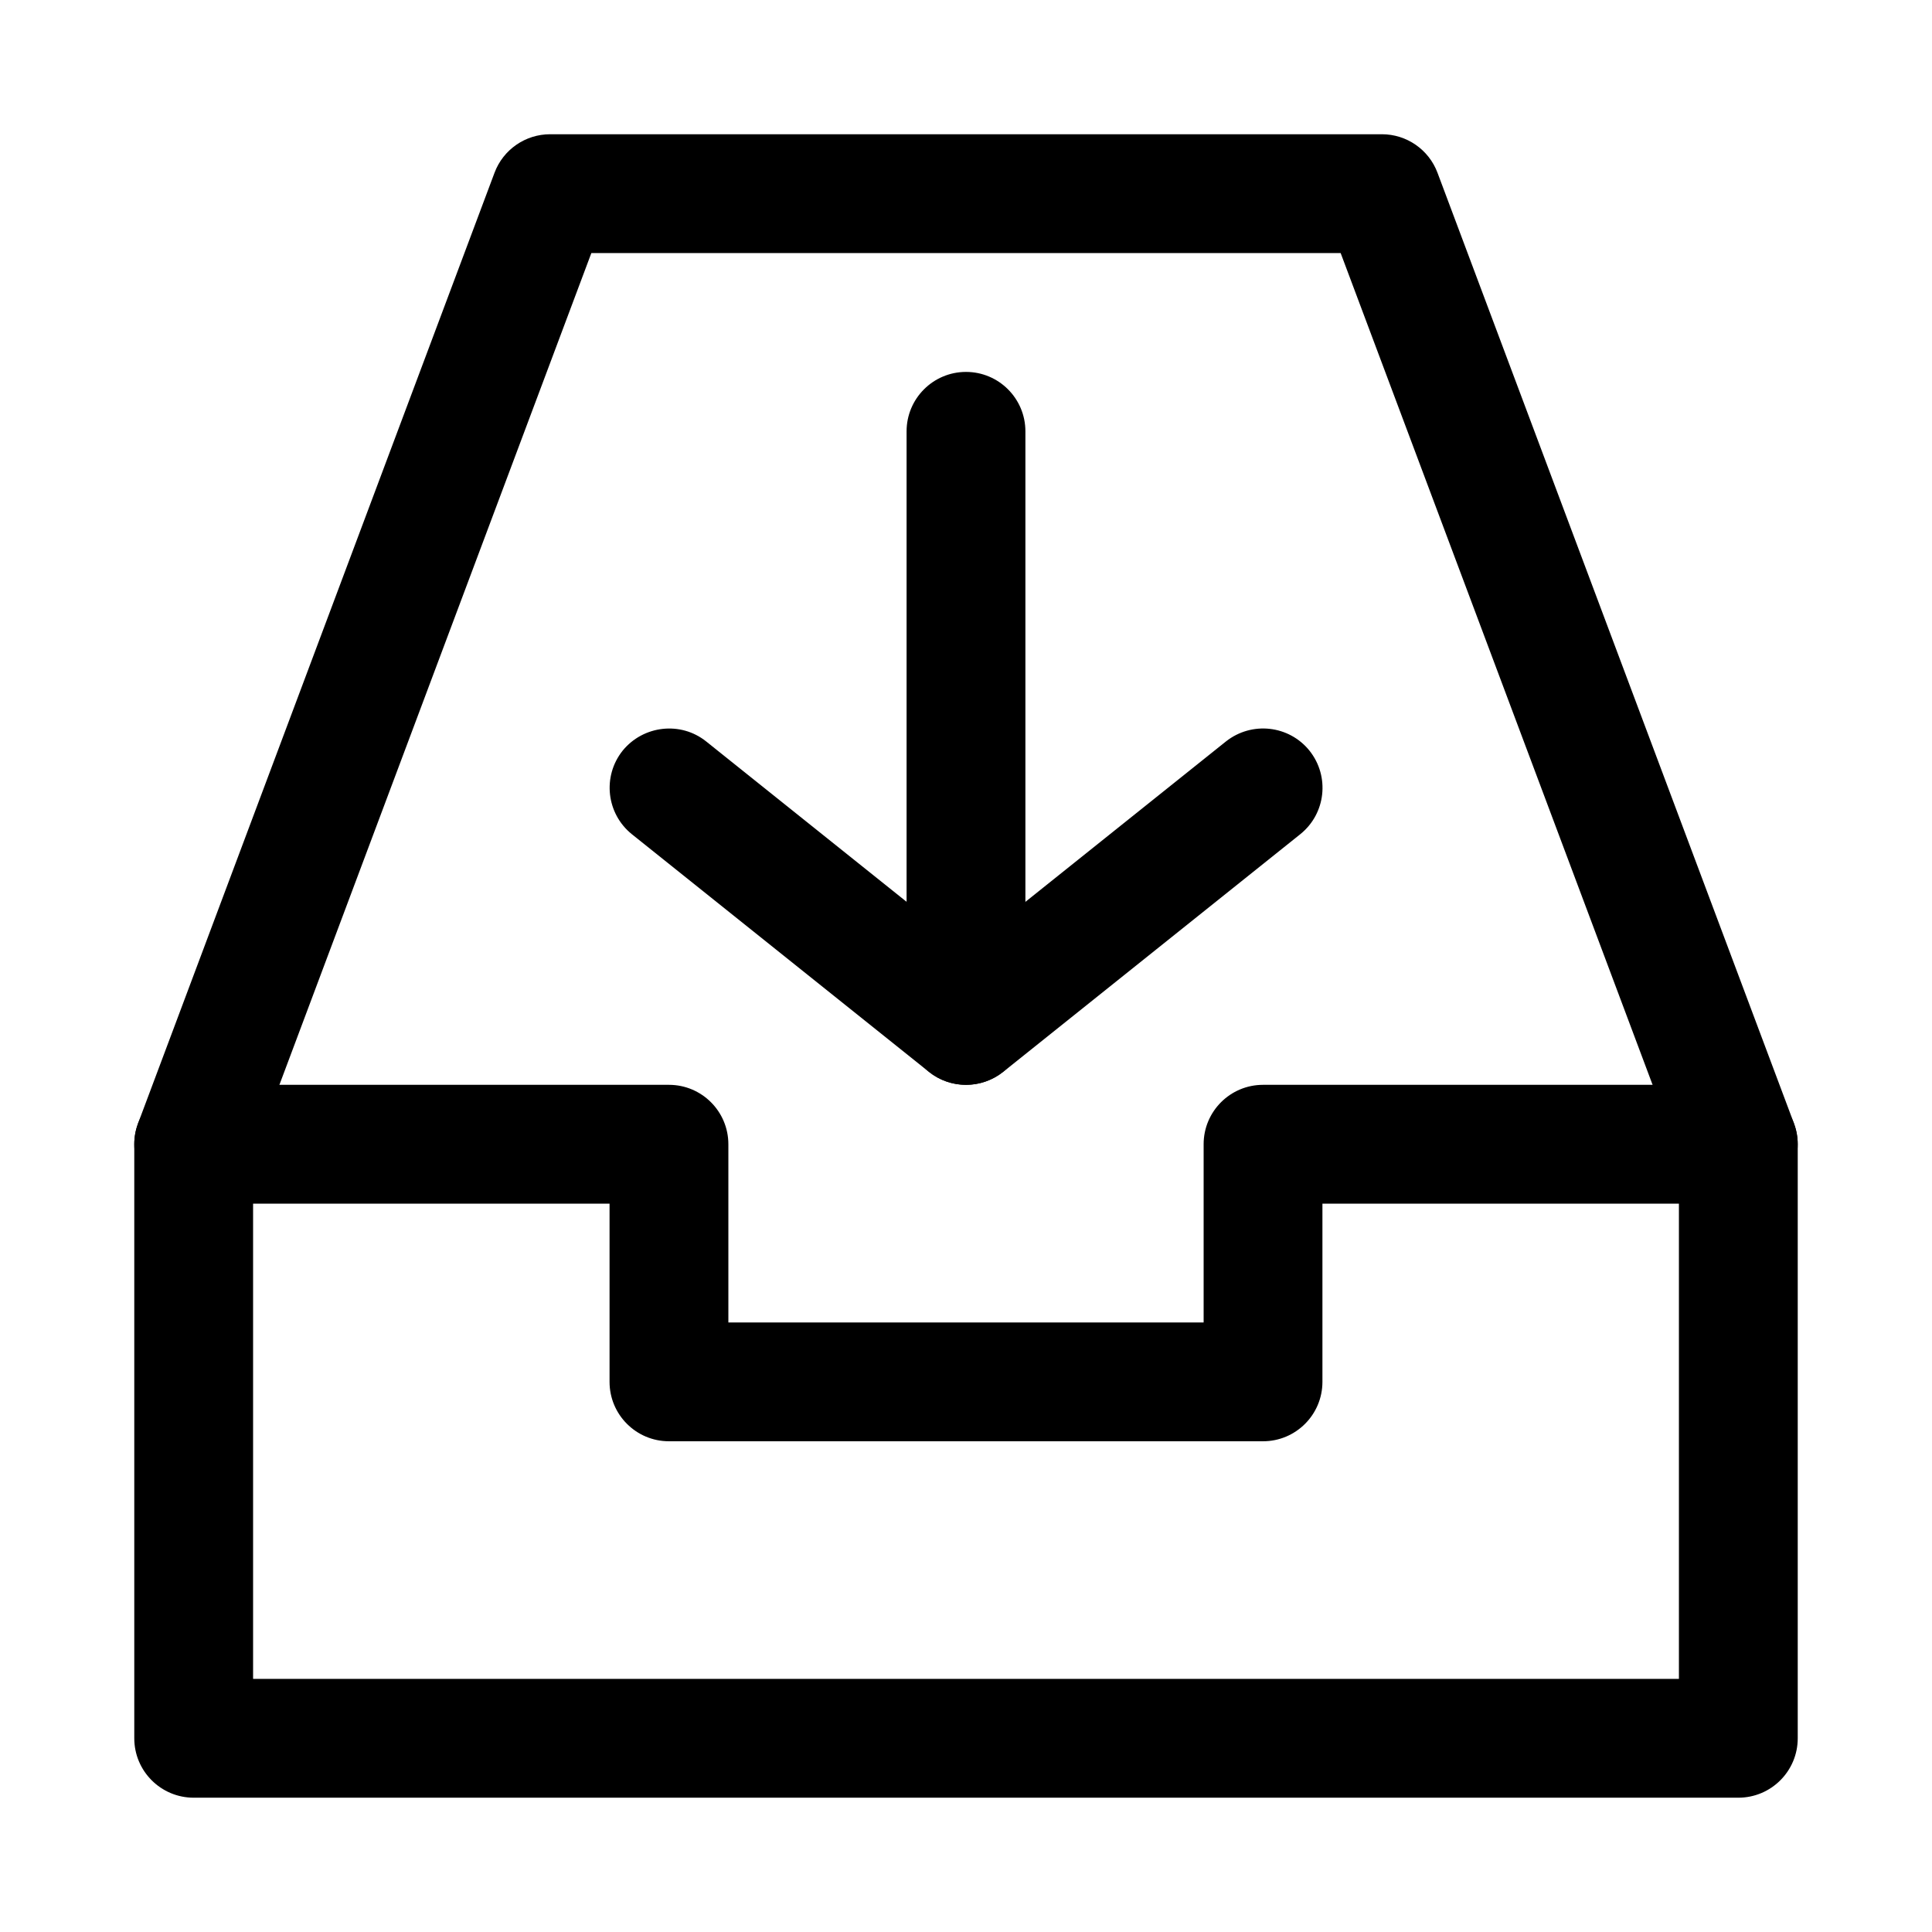 <?xml version="1.0" encoding="UTF-8"?>
<!-- Uploaded to: SVG Repo, www.svgrepo.com, Generator: SVG Repo Mixer Tools -->
<svg fill="#000000" width="800px" height="800px" version="1.1" viewBox="144 144 512 512" xmlns="http://www.w3.org/2000/svg">
 <g>
  <path d="m604.67 620.41h-409.34c-8.691 0-15.746-7.051-15.746-15.742v-157.44c0-1.891 0.348-3.746 1.008-5.543l94.465-251.91c2.297-6.137 8.188-10.199 14.734-10.199h220.42c6.551 0 12.438 4.062 14.738 10.203l94.465 251.91c0.66 1.793 1.004 3.648 1.004 5.539v157.44c0 8.691-7.051 15.742-15.742 15.742zm-393.6-31.488h377.86v-138.83l-89.645-239.03h-198.57l-89.645 239.03z"/>
  <path d="m478.72 525.95h-157.44c-8.691 0-15.742-7.051-15.742-15.742v-47.23h-110.21c-8.688 0-15.742-7.055-15.742-15.746 0-8.691 7.055-15.742 15.742-15.742h125.95c8.691 0 15.746 7.051 15.746 15.742v47.23h125.95v-47.23c0-8.691 7.051-15.742 15.742-15.742h125.95c8.691 0 15.742 7.051 15.742 15.742 0 8.691-7.051 15.746-15.742 15.746h-110.21v47.23c0 8.691-7.051 15.742-15.742 15.742z"/>
  <path d="m400 431.49c-3.465 0-6.961-1.137-9.824-3.434l-78.719-62.977c-6.769-5.449-7.871-15.336-2.457-22.137 5.449-6.707 15.367-7.871 22.137-2.457l68.863 55.105 68.895-55.105c6.863-5.414 16.719-4.281 22.137 2.457 5.414 6.801 4.344 16.688-2.457 22.137l-78.719 62.977c-2.898 2.297-6.394 3.434-9.855 3.434z"/>
  <path d="m400 431.49c-8.691 0-15.746-7.055-15.746-15.746v-157.44c0-8.688 7.055-15.742 15.746-15.742s15.742 7.055 15.742 15.742v157.44c0 8.691-7.055 15.746-15.742 15.746z"/>
 </g>
</svg>